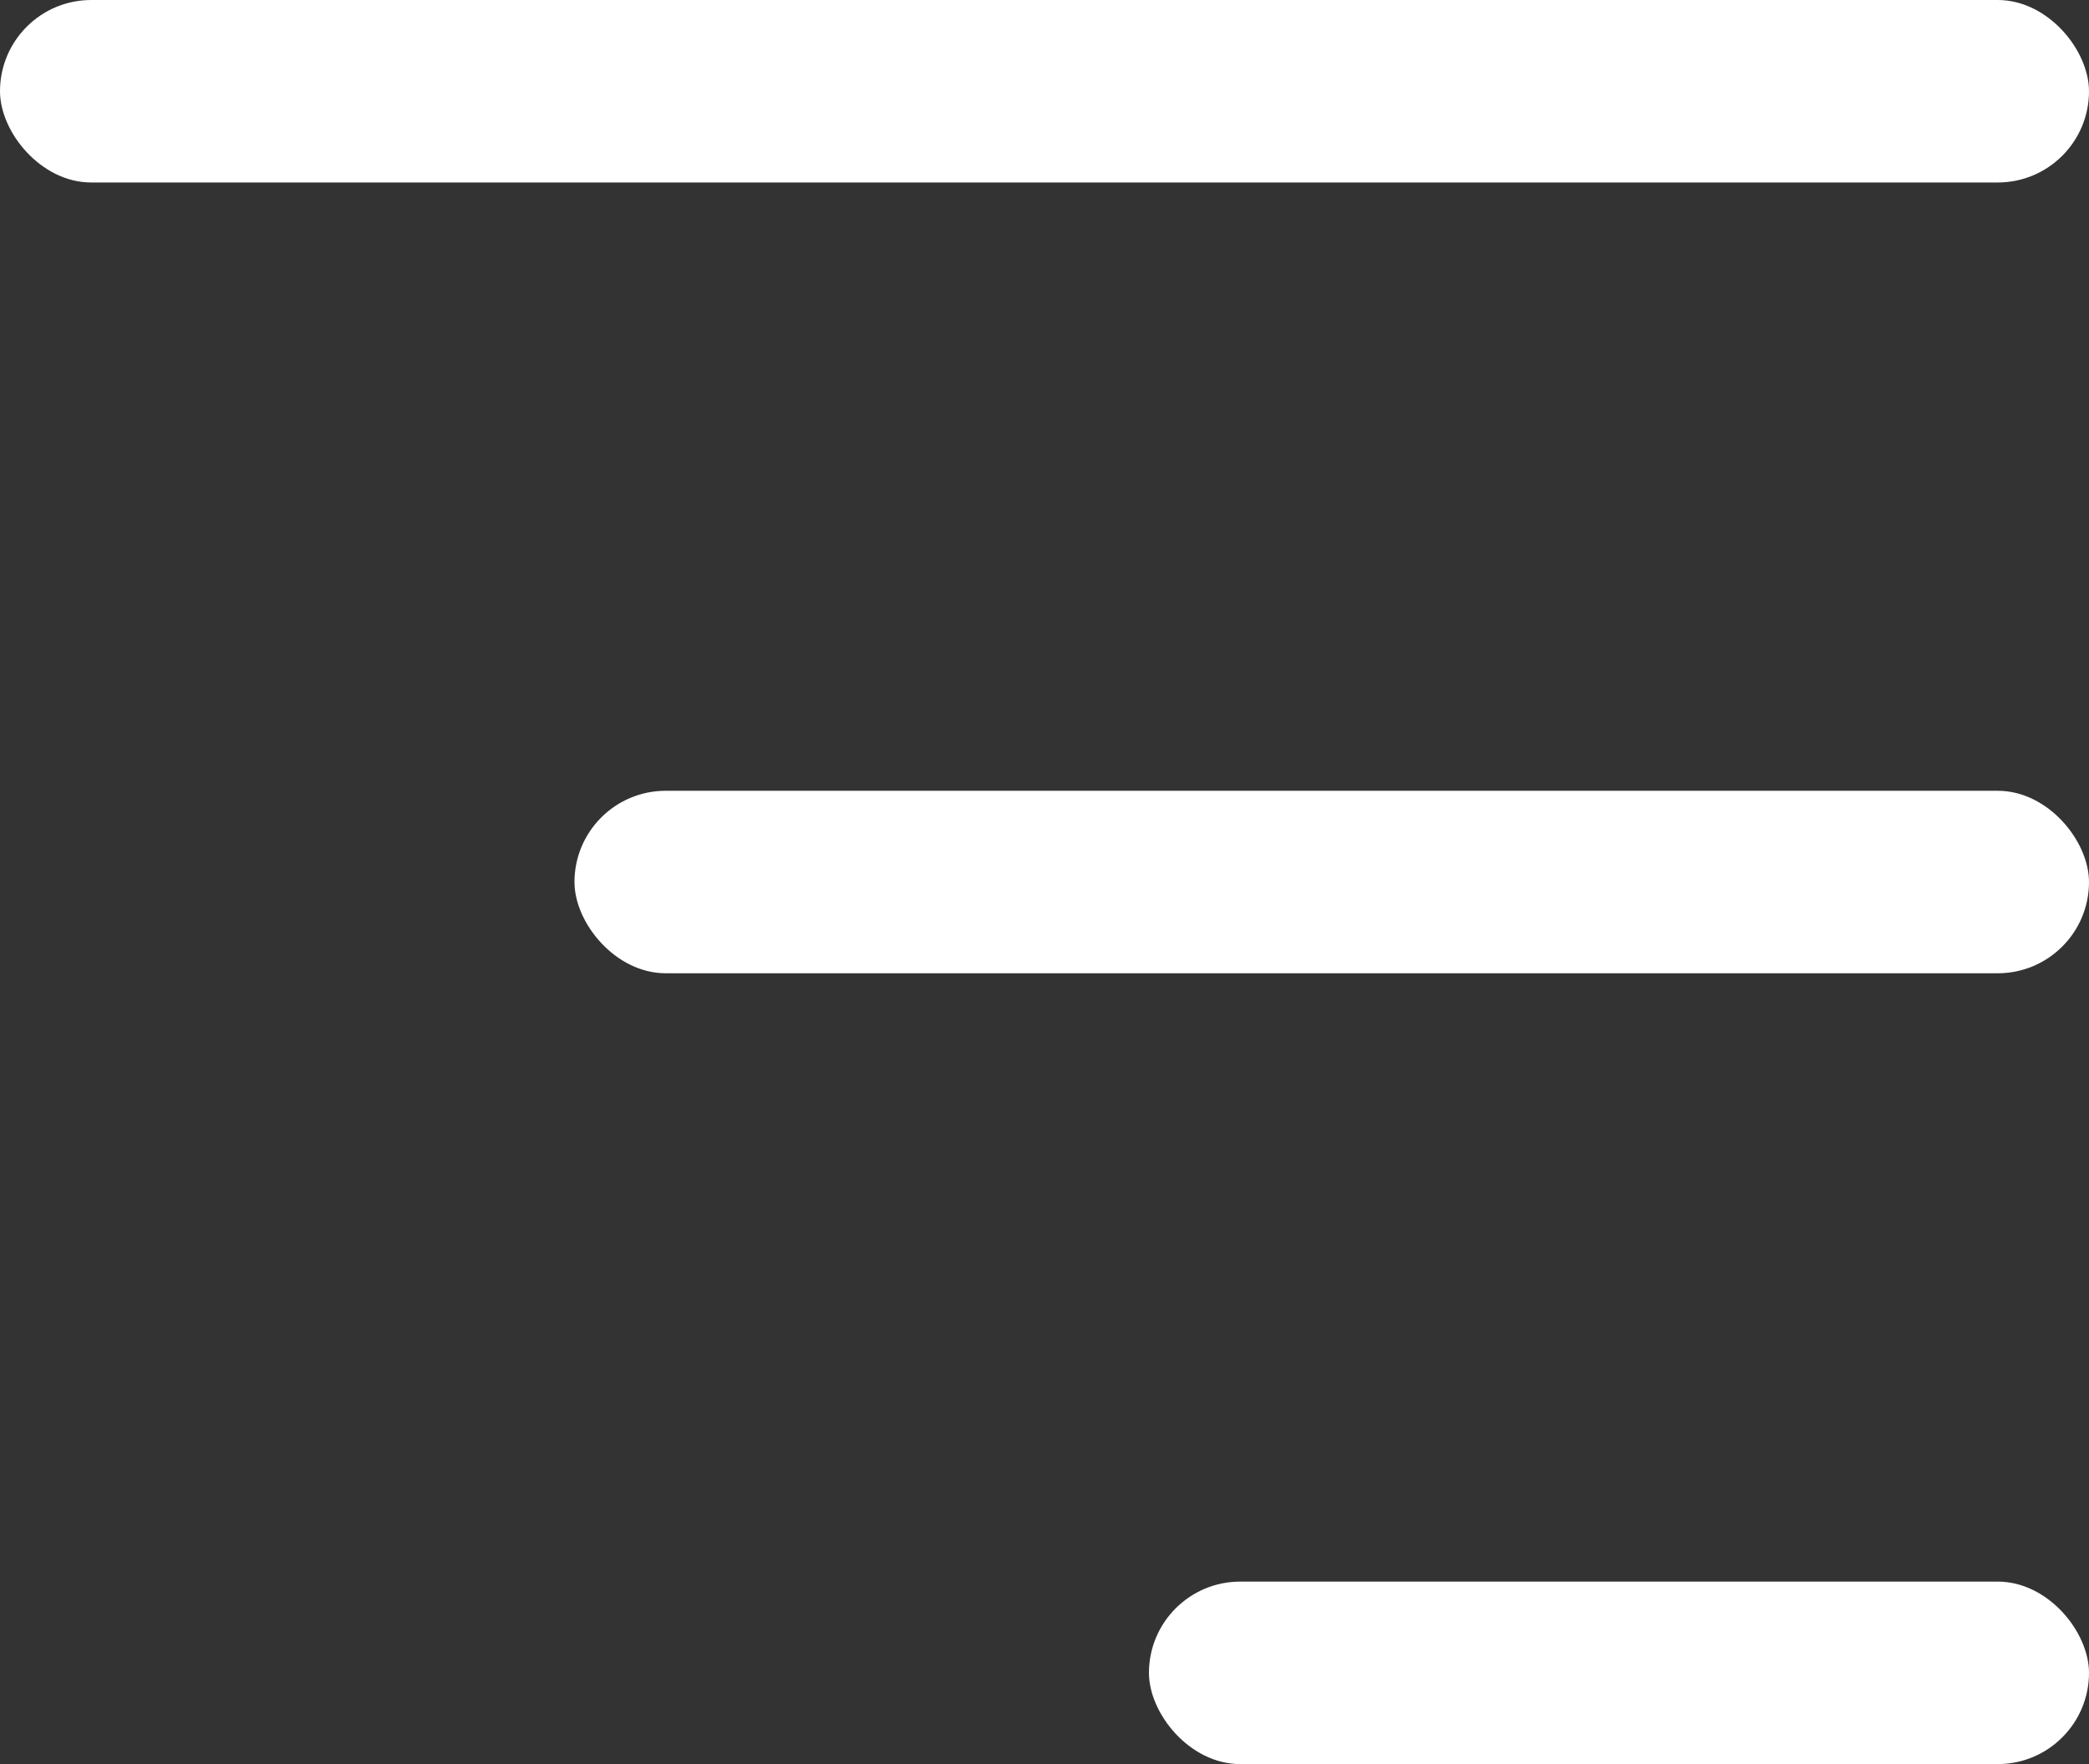 <?xml version="1.0" encoding="UTF-8"?> <svg xmlns="http://www.w3.org/2000/svg" width="45" height="38" viewBox="0 0 45 38" fill="none"><rect x="0" y="0" width="45" height="38" fill="#333333" stroke="none"/><rect width="45" height="3.931" rx="1.966" fill="white"></rect><rect x="12.375" y="17.034" width="32.625" height="3.931" rx="1.966" fill="white"></rect><rect x="24.75" y="34.069" width="20.25" height="3.931" rx="1.966" fill="white"></rect></svg> 